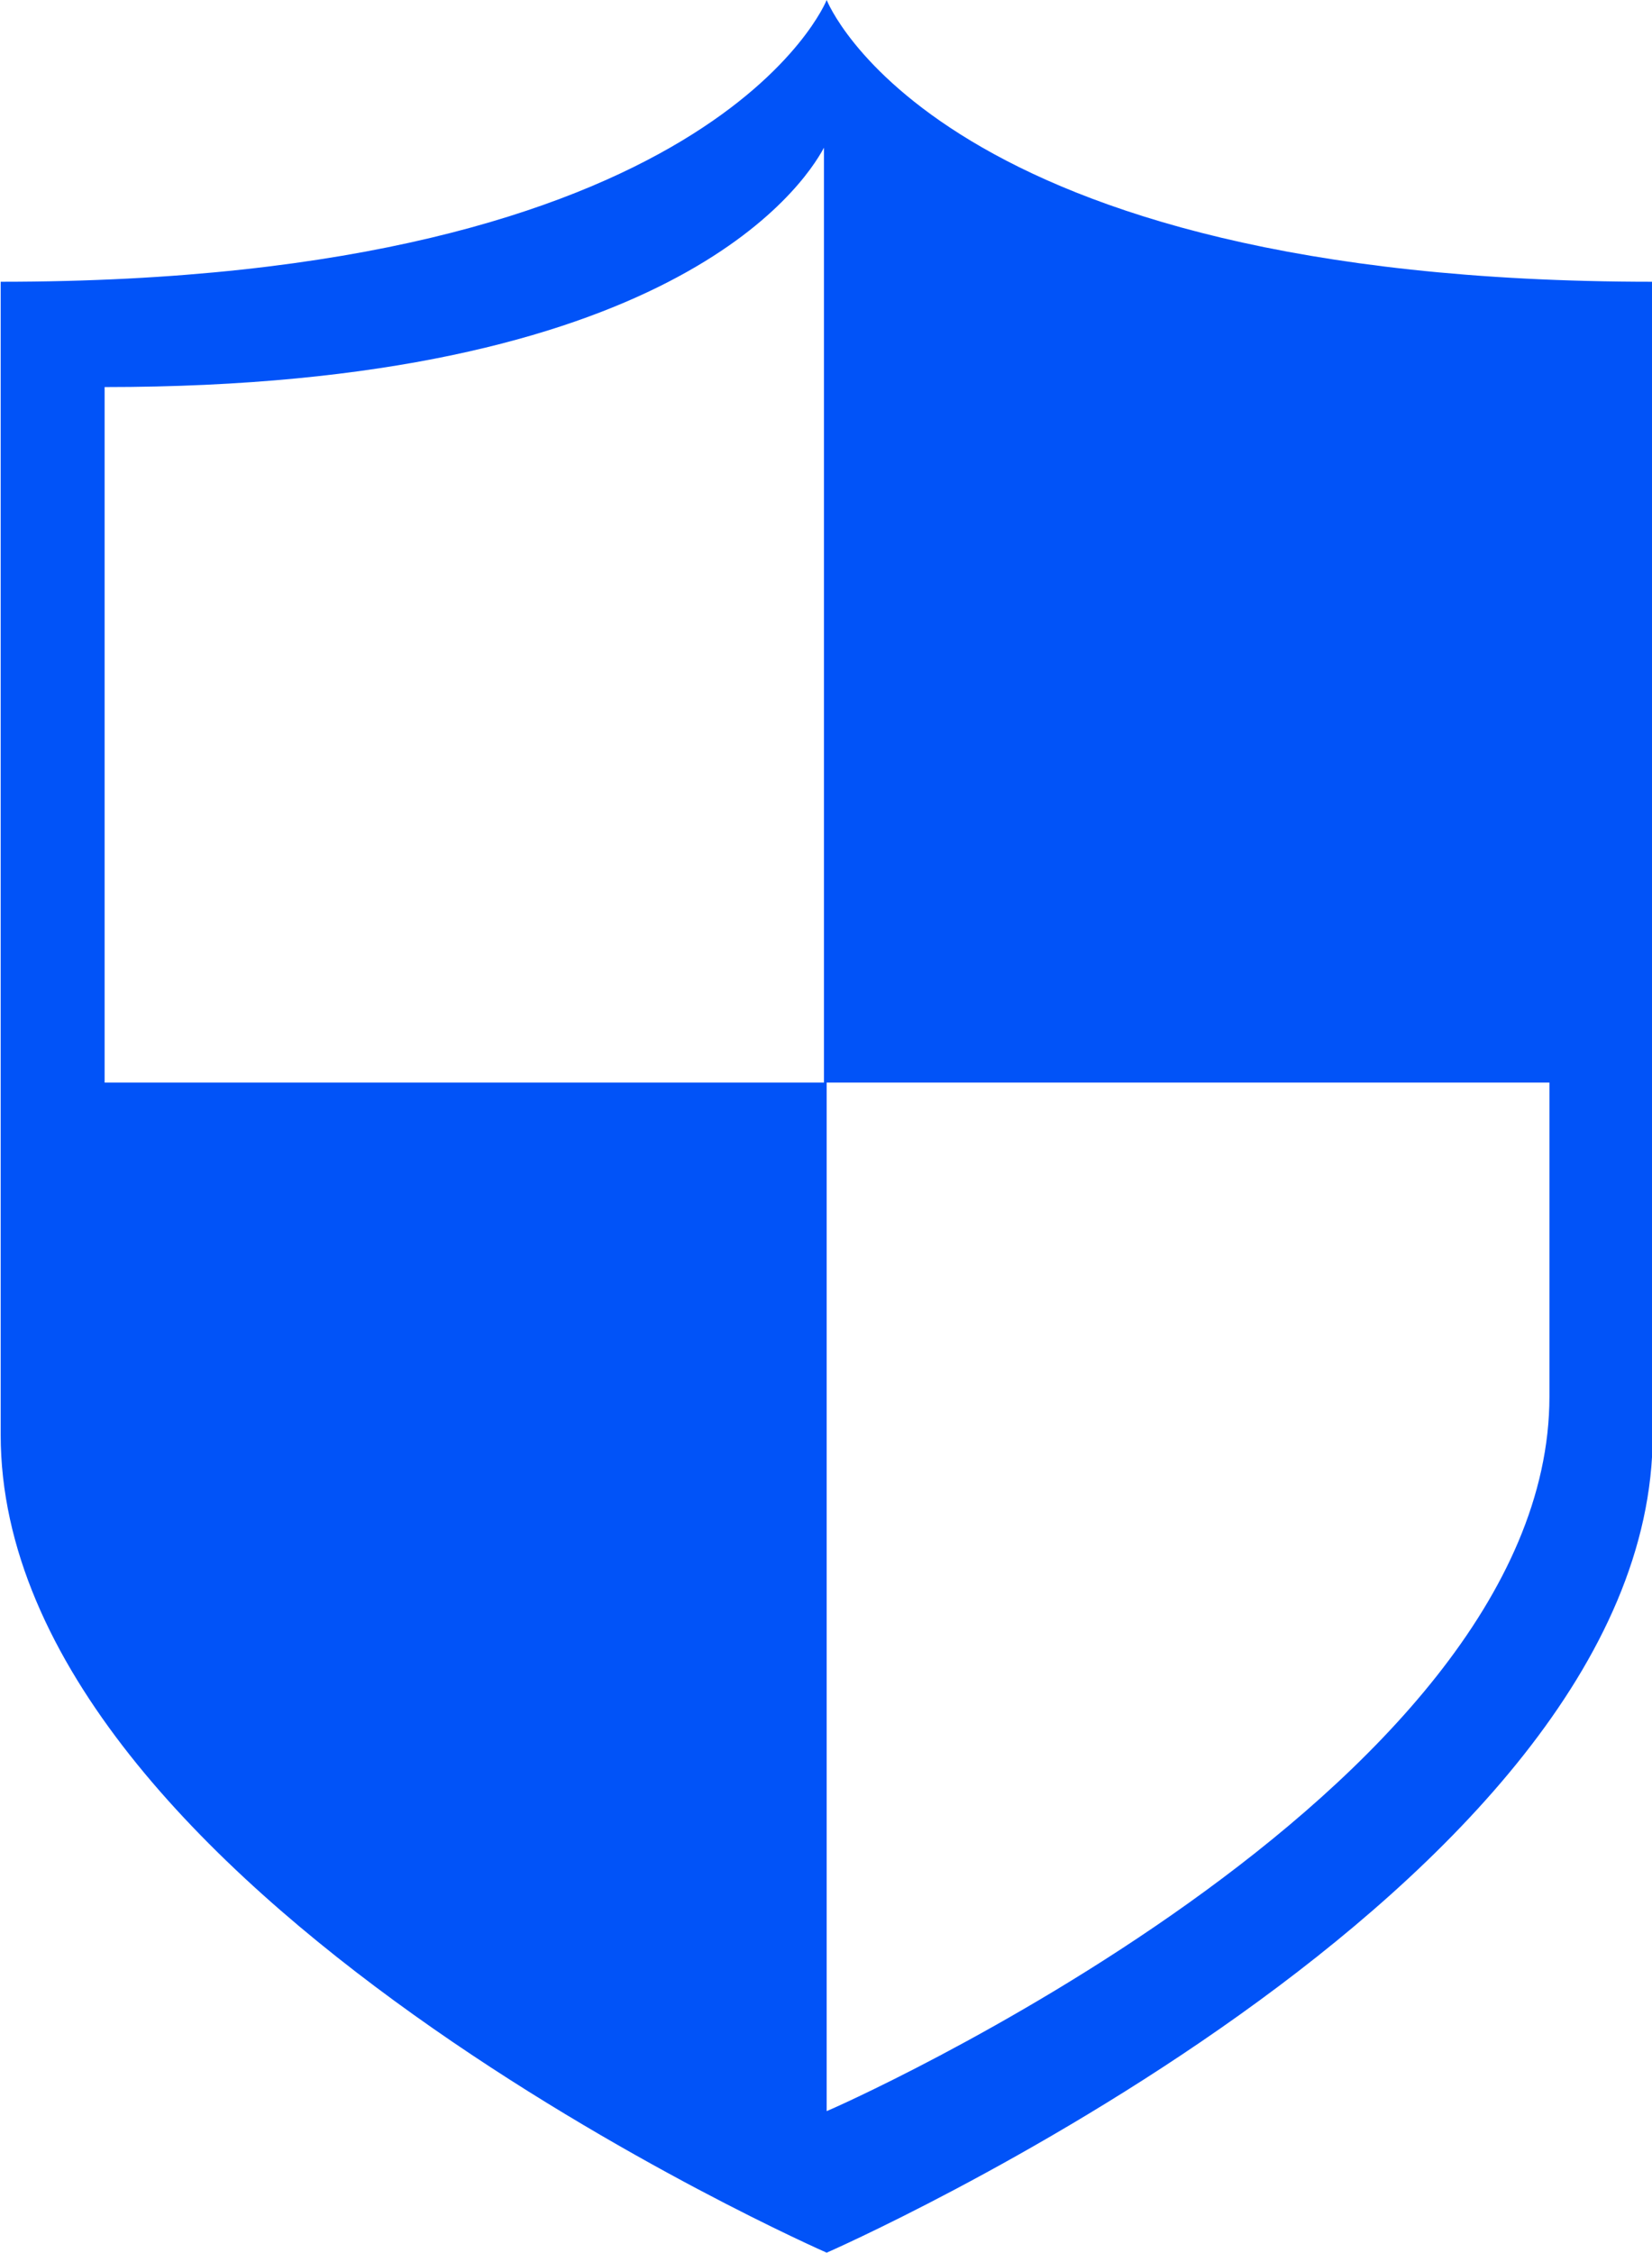 <svg xmlns="http://www.w3.org/2000/svg" width="500.001" height="681.706" viewBox="0 0 24.16 32.94">
  <defs>
    <style>
      .cls-1 {
        fill: #0153f8;
        fill-rule: evenodd;
      }
    </style>
  </defs>
  <path id="形状_911" data-name="形状 911" class="cls-1" d="M1373.71,1677.03s-1.63,4.12-12.08,4.12v16.86c0,6.67,12.08,11.96,12.08,11.96s12.08-5.29,12.08-11.96v-16.86c-10.48,0-12.08-4.12-12.08-4.12h0Zm-0.05,15.83h-10.51v-10.17c8.24,0,10.21-2.92,10.52-3.5v13.67h-0.01Zm10.62,4.59c0,5.82-10.55,10.45-10.57,10.45v-15.04h10.57v4.59Zm0,0" transform="translate(-1361.62 -1677.03)"/>
</svg>
